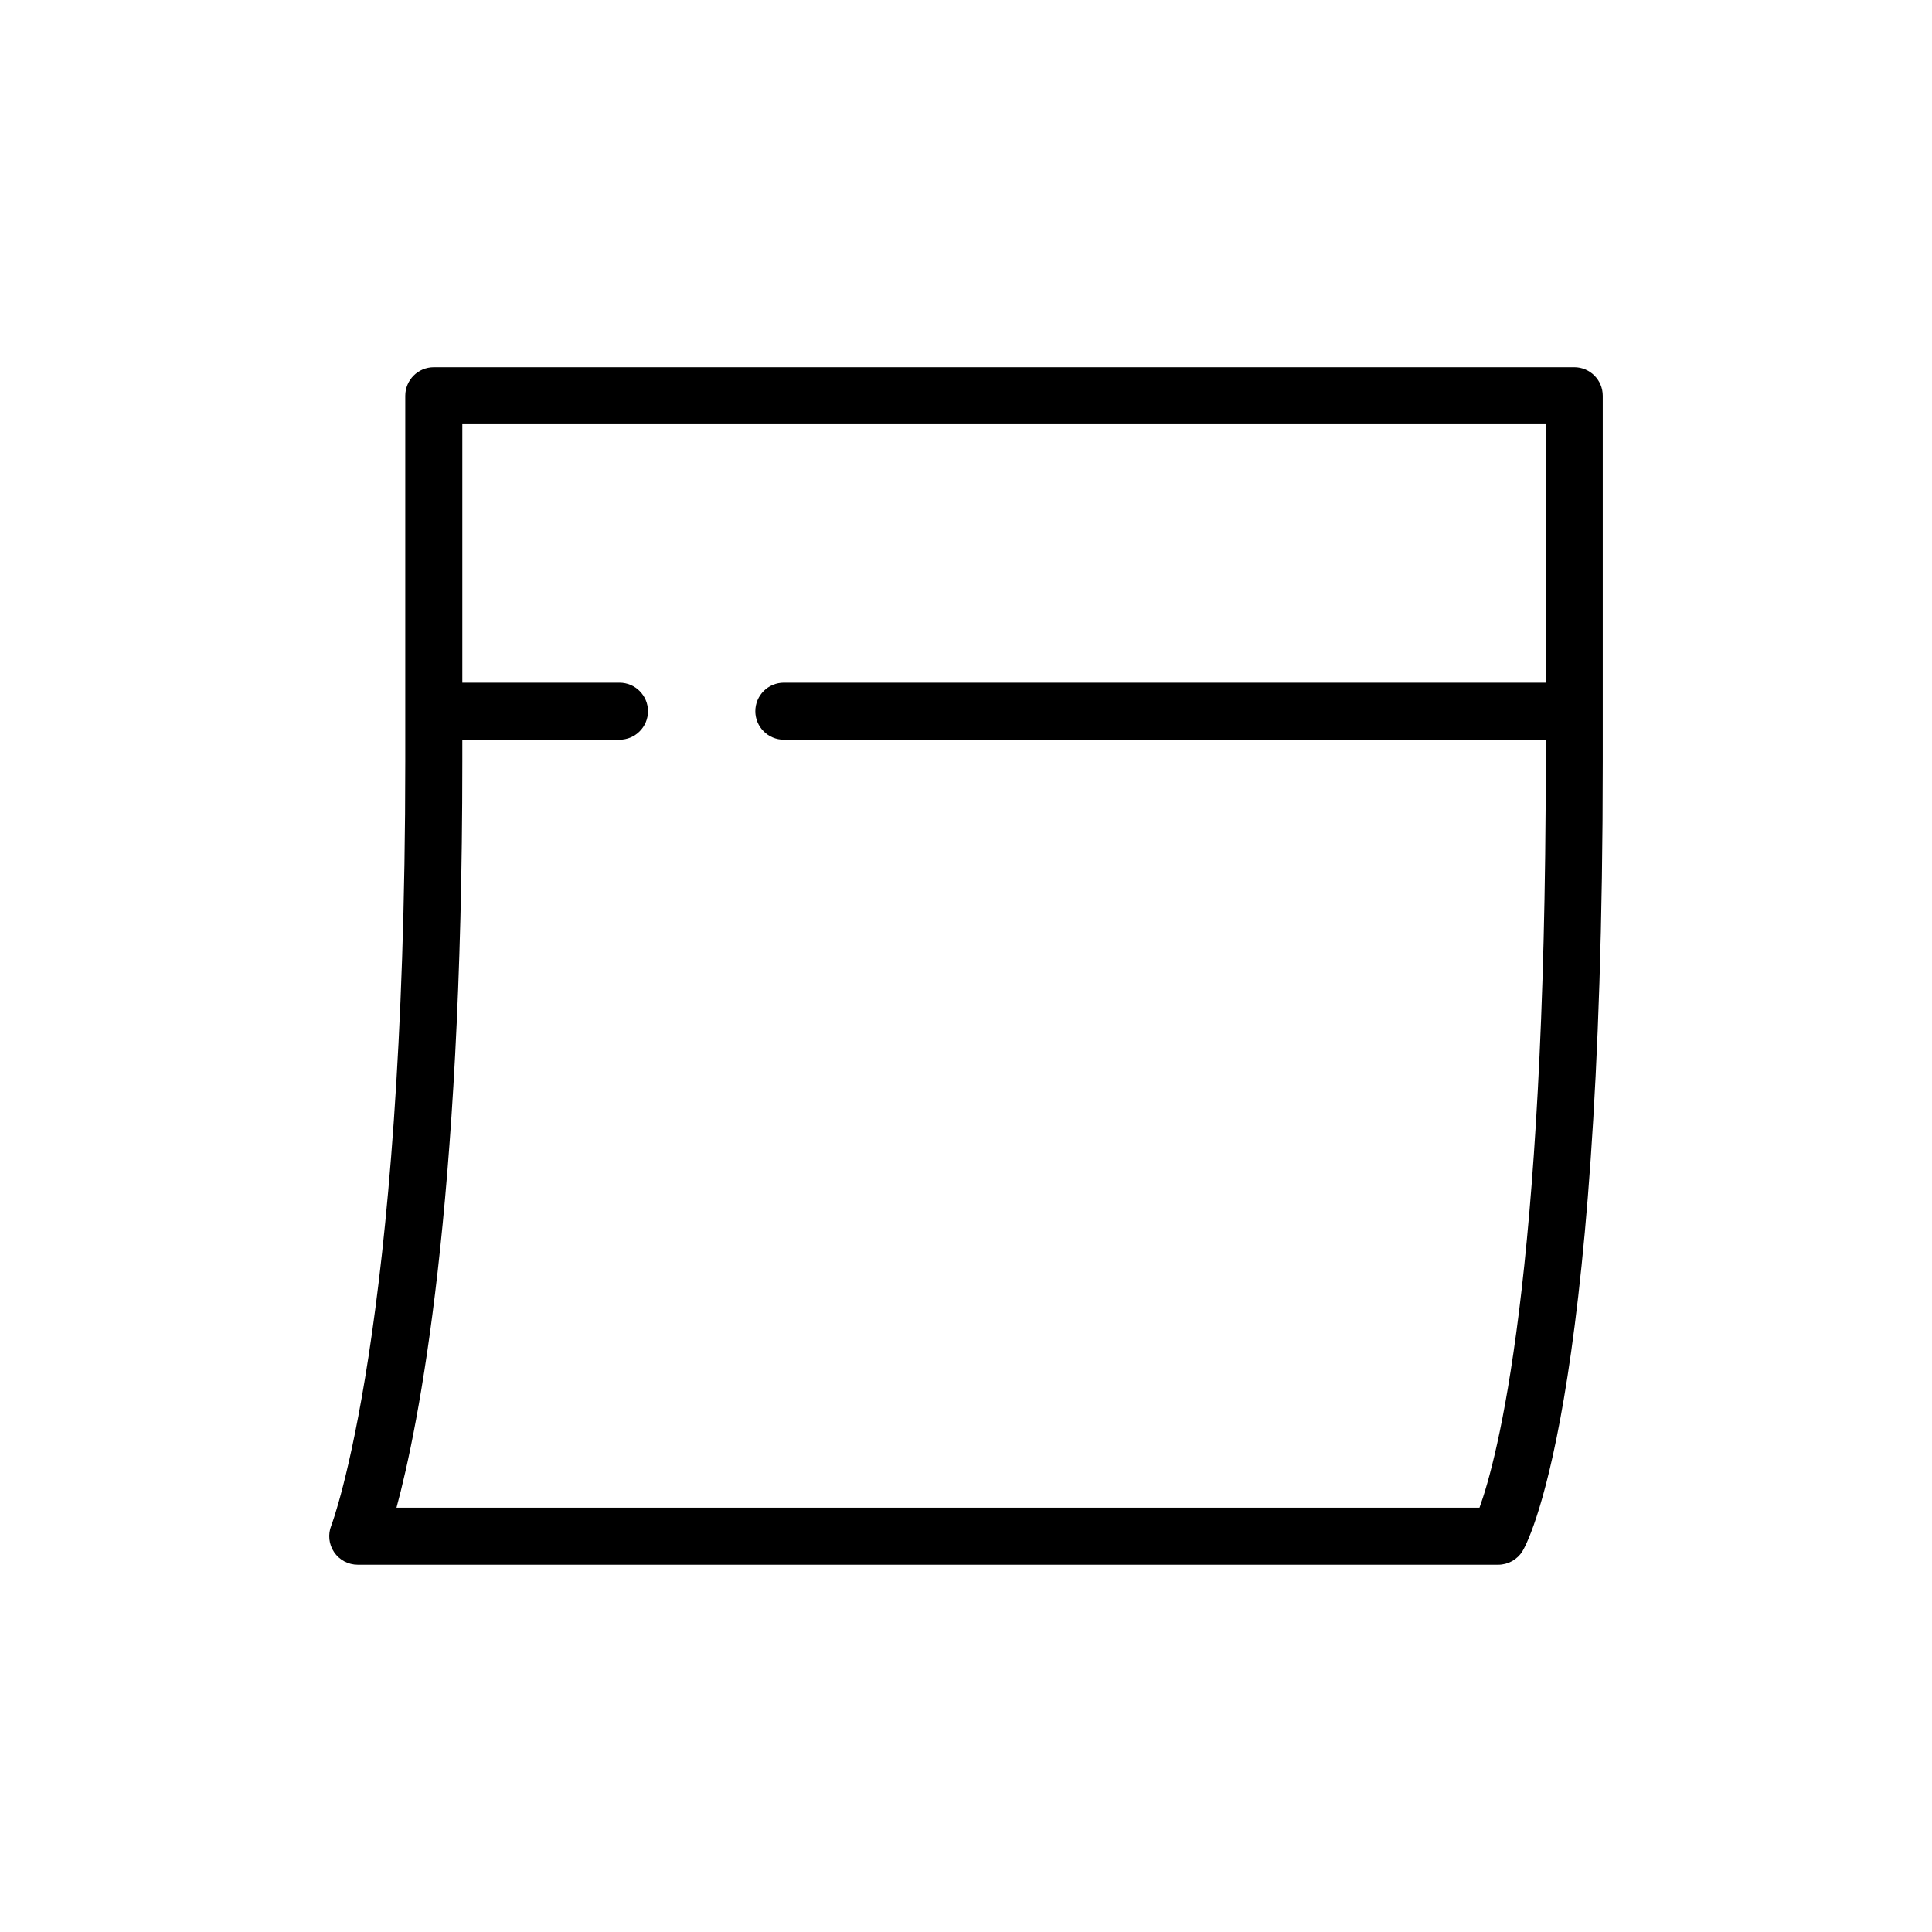 <?xml version="1.0" encoding="UTF-8"?>
<!-- Uploaded to: SVG Repo, www.svgrepo.com, Generator: SVG Repo Mixer Tools -->
<svg fill="#000000" width="800px" height="800px" version="1.1" viewBox="144 144 512 512" xmlns="http://www.w3.org/2000/svg">
 <path d="m561.19 241.32h-302.23c-4.176 0-7.559 3.387-7.559 7.559v96.953c0 150.88-19.422 201.99-19.609 202.46-0.934 2.332-0.652 4.969 0.754 7.051 1.406 2.078 3.75 3.32 6.262 3.32h302.23c2.621 0 5.055-1.359 6.43-3.586 0.871-1.41 21.277-36.477 21.277-209.25v-96.953c0-4.172-3.383-7.559-7.555-7.559zm-25.117 302.23h-287c5.844-21.613 17.445-79.438 17.445-197.72v-5.797h41.645c4.176 0 7.559-3.387 7.559-7.559s-3.383-7.559-7.559-7.559h-41.645v-68.488h287.12v68.488h-201.91c-4.176 0-7.559 3.387-7.559 7.559s3.383 7.559 7.559 7.559h201.91v5.797c0 137.3-13.008 185.18-17.559 197.72z"/>
</svg>